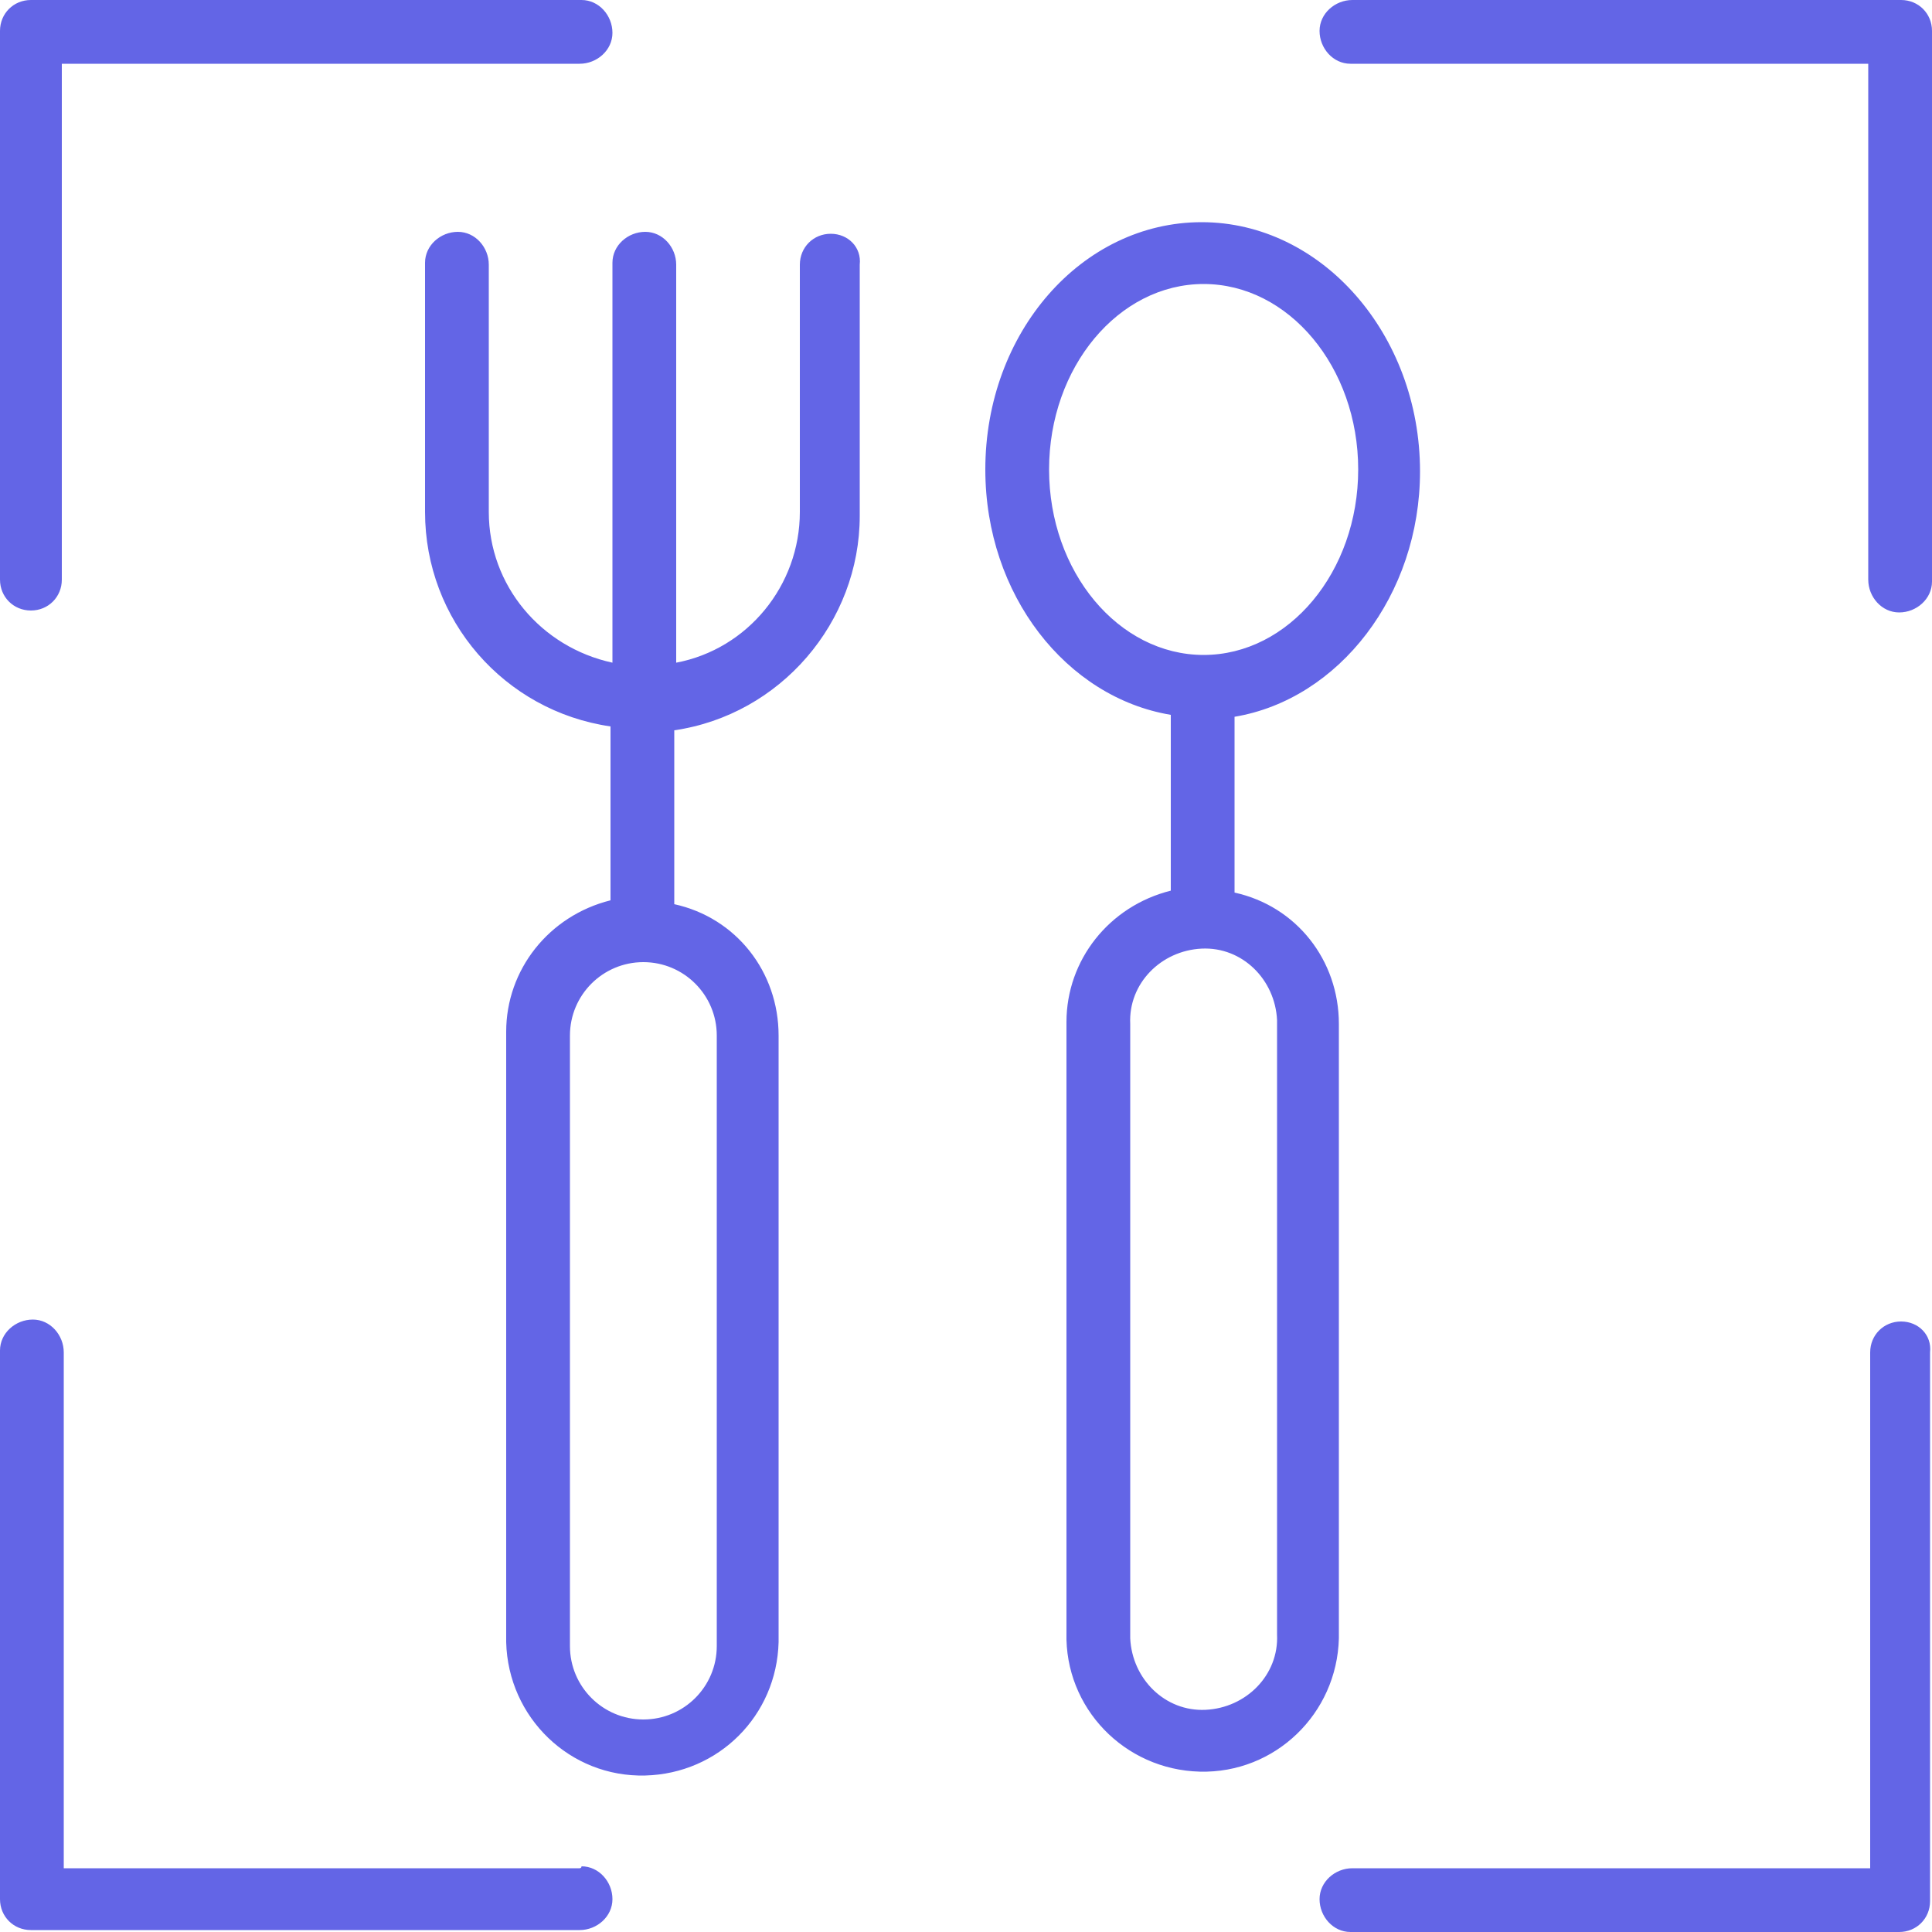 <svg version="1.1" id="Layer_1" xmlns="http://www.w3.org/2000/svg" x="0" y="0" viewBox="0 0 100 100" xml:space="preserve"><style>.st0{fill:#6365e6}</style><path class="st0" d="M69.3 53c0-3.3-2.2-6.1-5.4-6.8v-9.1c5.4-.9 9.6-6.3 9.6-12.7 0-7.1-5.1-12.9-11.3-12.9S51 17.2 51 24.3c0 6.5 4.2 11.8 9.6 12.7v9.1c-3.2.8-5.4 3.6-5.4 6.8v31.6c-.1 3.9 3 7.1 6.9 7.2s7.1-3 7.2-6.9V53zm-15-28.7c0-5.3 3.6-9.6 8-9.6s8 4.3 8 9.6-3.6 9.6-8 9.6-8-4.3-8-9.6zm11.8 60.3c.1 2.1-1.6 3.8-3.7 3.9s-3.8-1.6-3.9-3.7V53c-.1-2.1 1.6-3.8 3.7-3.9 2.1-.1 3.8 1.6 3.9 3.7v31.8zM43 12.1c-.9 0-1.6.7-1.6 1.6v12.8c0 3.8-2.7 7.1-6.4 7.8V13.7c0-.9-.7-1.7-1.6-1.7-.9 0-1.7.7-1.7 1.6V34.3c-3.7-.8-6.4-4-6.4-7.8V13.7c0-.9-.7-1.7-1.6-1.7s-1.7.7-1.7 1.6v12.9c0 5.6 4.1 10.3 9.6 11.1v9c-3.2.8-5.4 3.6-5.4 6.8V85c.1 3.9 3.3 7 7.2 6.9 3.8-.1 6.8-3.1 6.9-6.9V53.6c0-3.3-2.2-6.1-5.4-6.8v-9c5.5-.8 9.6-5.6 9.6-11.1v-13c.1-.9-.6-1.6-1.5-1.6zm-5.9 41.5v31.6c0 2.1-1.7 3.8-3.8 3.8s-3.8-1.7-3.8-3.8V53.6c0-2.1 1.7-3.8 3.8-3.8 2.1 0 3.8 1.7 3.8 3.8zM98.4 68.4c-.9 0-1.6.7-1.6 1.6v26.7H70c-.9 0-1.7.7-1.7 1.6s.7 1.7 1.6 1.7H98.3c.9 0 1.6-.7 1.6-1.6V70c.1-.9-.6-1.6-1.5-1.6zM98.4 0H70c-.9 0-1.7.7-1.7 1.6s.7 1.7 1.6 1.7h26.8V30c0 .9.7 1.7 1.6 1.7s1.7-.7 1.7-1.6V1.6c0-.9-.7-1.6-1.6-1.6zM1.6 31.6c.9 0 1.6-.7 1.6-1.6V3.3H30c.9 0 1.7-.7 1.7-1.6S31 0 30.1 0H1.6C.7 0 0 .7 0 1.6V30c0 .9.7 1.6 1.6 1.6zM30 96.7H3.3V70c0-.9-.7-1.7-1.6-1.7S0 69 0 69.9V98.3c0 .9.7 1.6 1.6 1.6H30c.9 0 1.7-.7 1.7-1.6s-.7-1.7-1.6-1.7c0 .1-.1.1-.1.1z"/></svg>